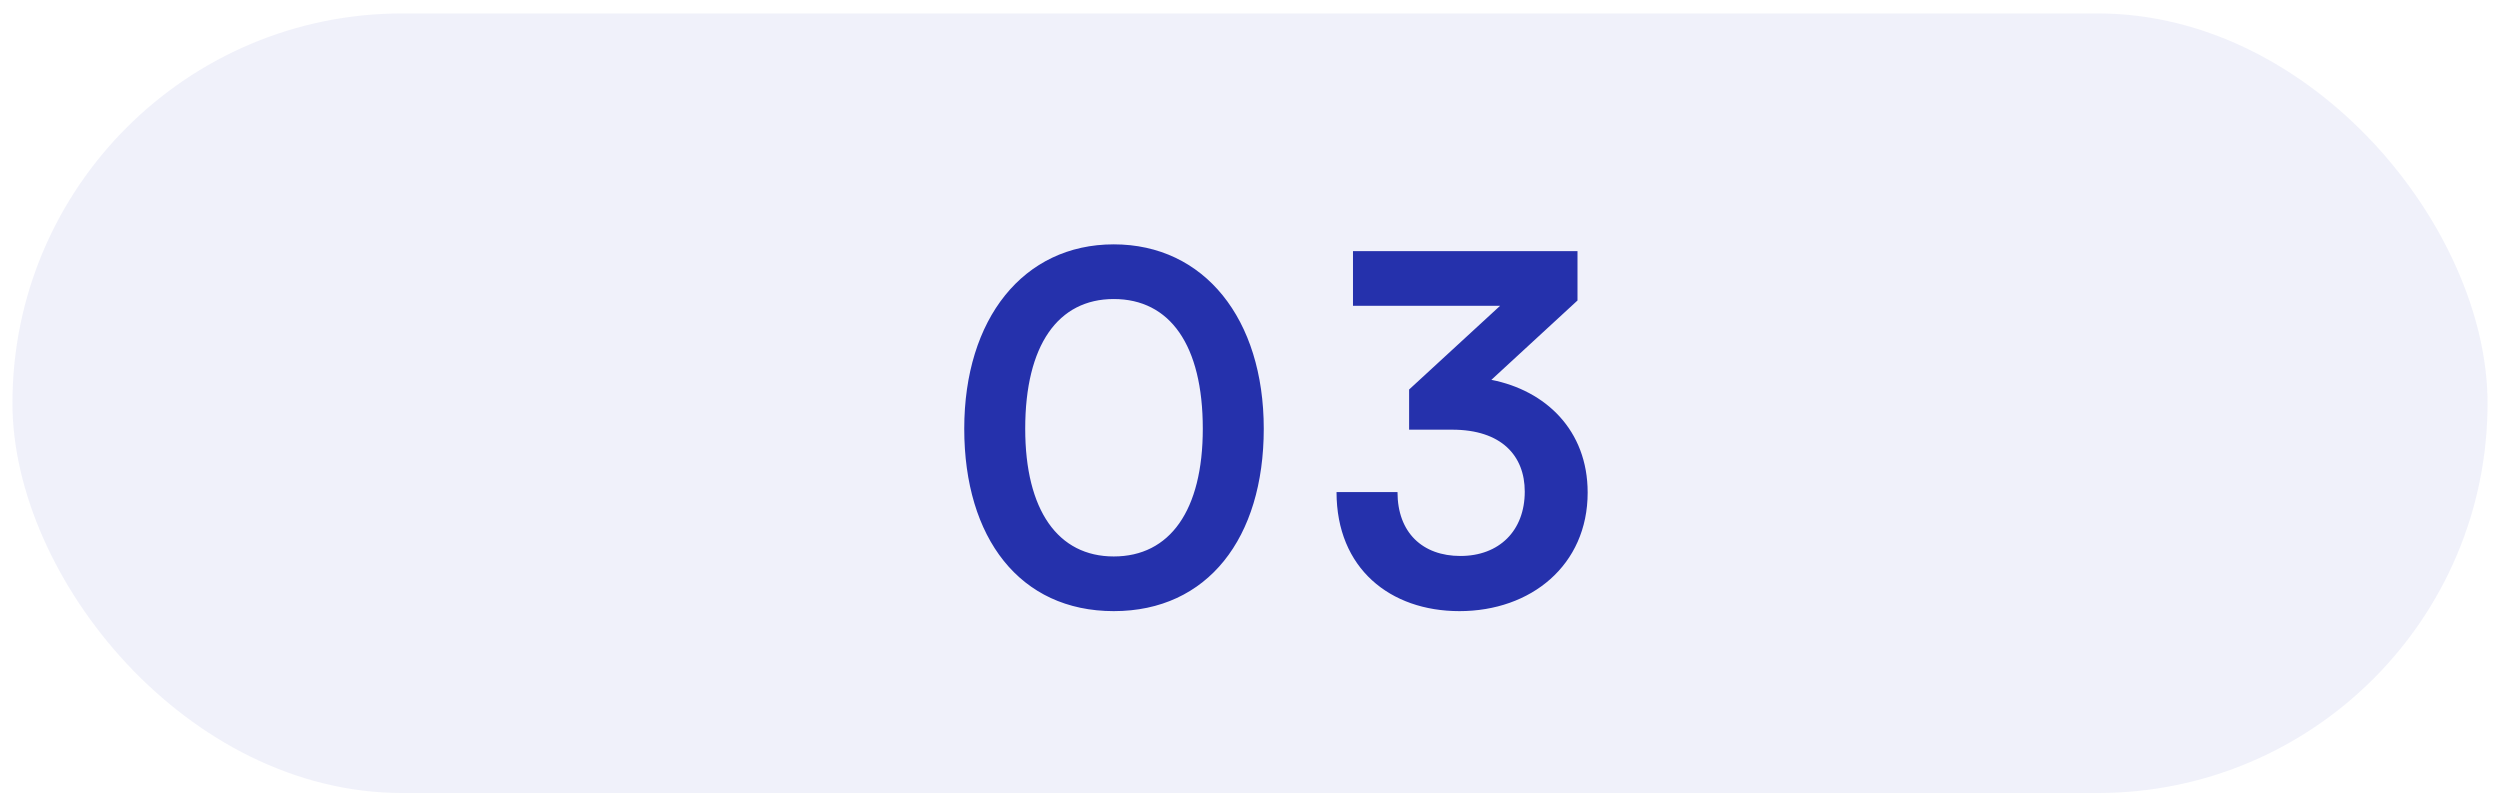 <svg xmlns="http://www.w3.org/2000/svg" width="93" height="30" viewBox="0 0 93 30" fill="none"><g clip-path="url(#clip0_662_1373)"><rect opacity="0.1" x="0.463" y="0.5" width="92.074" height="29" rx="14.5" fill="#2531AC" fill-opacity="0.7"></rect></g><path d="M35.87 15.948C35.87 11.862 38.066 9.09 41.432 9.09C44.798 9.09 47.012 11.862 47.012 15.948C47.012 20.016 44.924 22.734 41.432 22.734C37.94 22.734 35.87 20.016 35.87 15.948ZM38.138 15.948C38.138 18.99 39.362 20.7 41.432 20.7C43.52 20.7 44.744 18.99 44.744 15.948C44.744 12.834 43.52 11.124 41.432 11.124C39.362 11.124 38.138 12.834 38.138 15.948ZM54.021 15.984H52.419V14.49L55.803 11.376H50.331V9.342H58.683V11.178L55.479 14.13C57.495 14.526 59.061 16.002 59.061 18.324C59.061 21.024 56.955 22.734 54.291 22.734C51.717 22.734 49.719 21.15 49.719 18.306H51.987C51.987 19.818 52.923 20.682 54.327 20.682C55.767 20.682 56.721 19.746 56.721 18.288C56.721 16.956 55.857 15.984 54.021 15.984Z" fill="#2531AC"></path><defs><clipPath id="clip0_662_1373"><rect width="92.074" height="29" fill="white" transform="translate(0.463 0.5)"></rect></clipPath></defs></svg>
